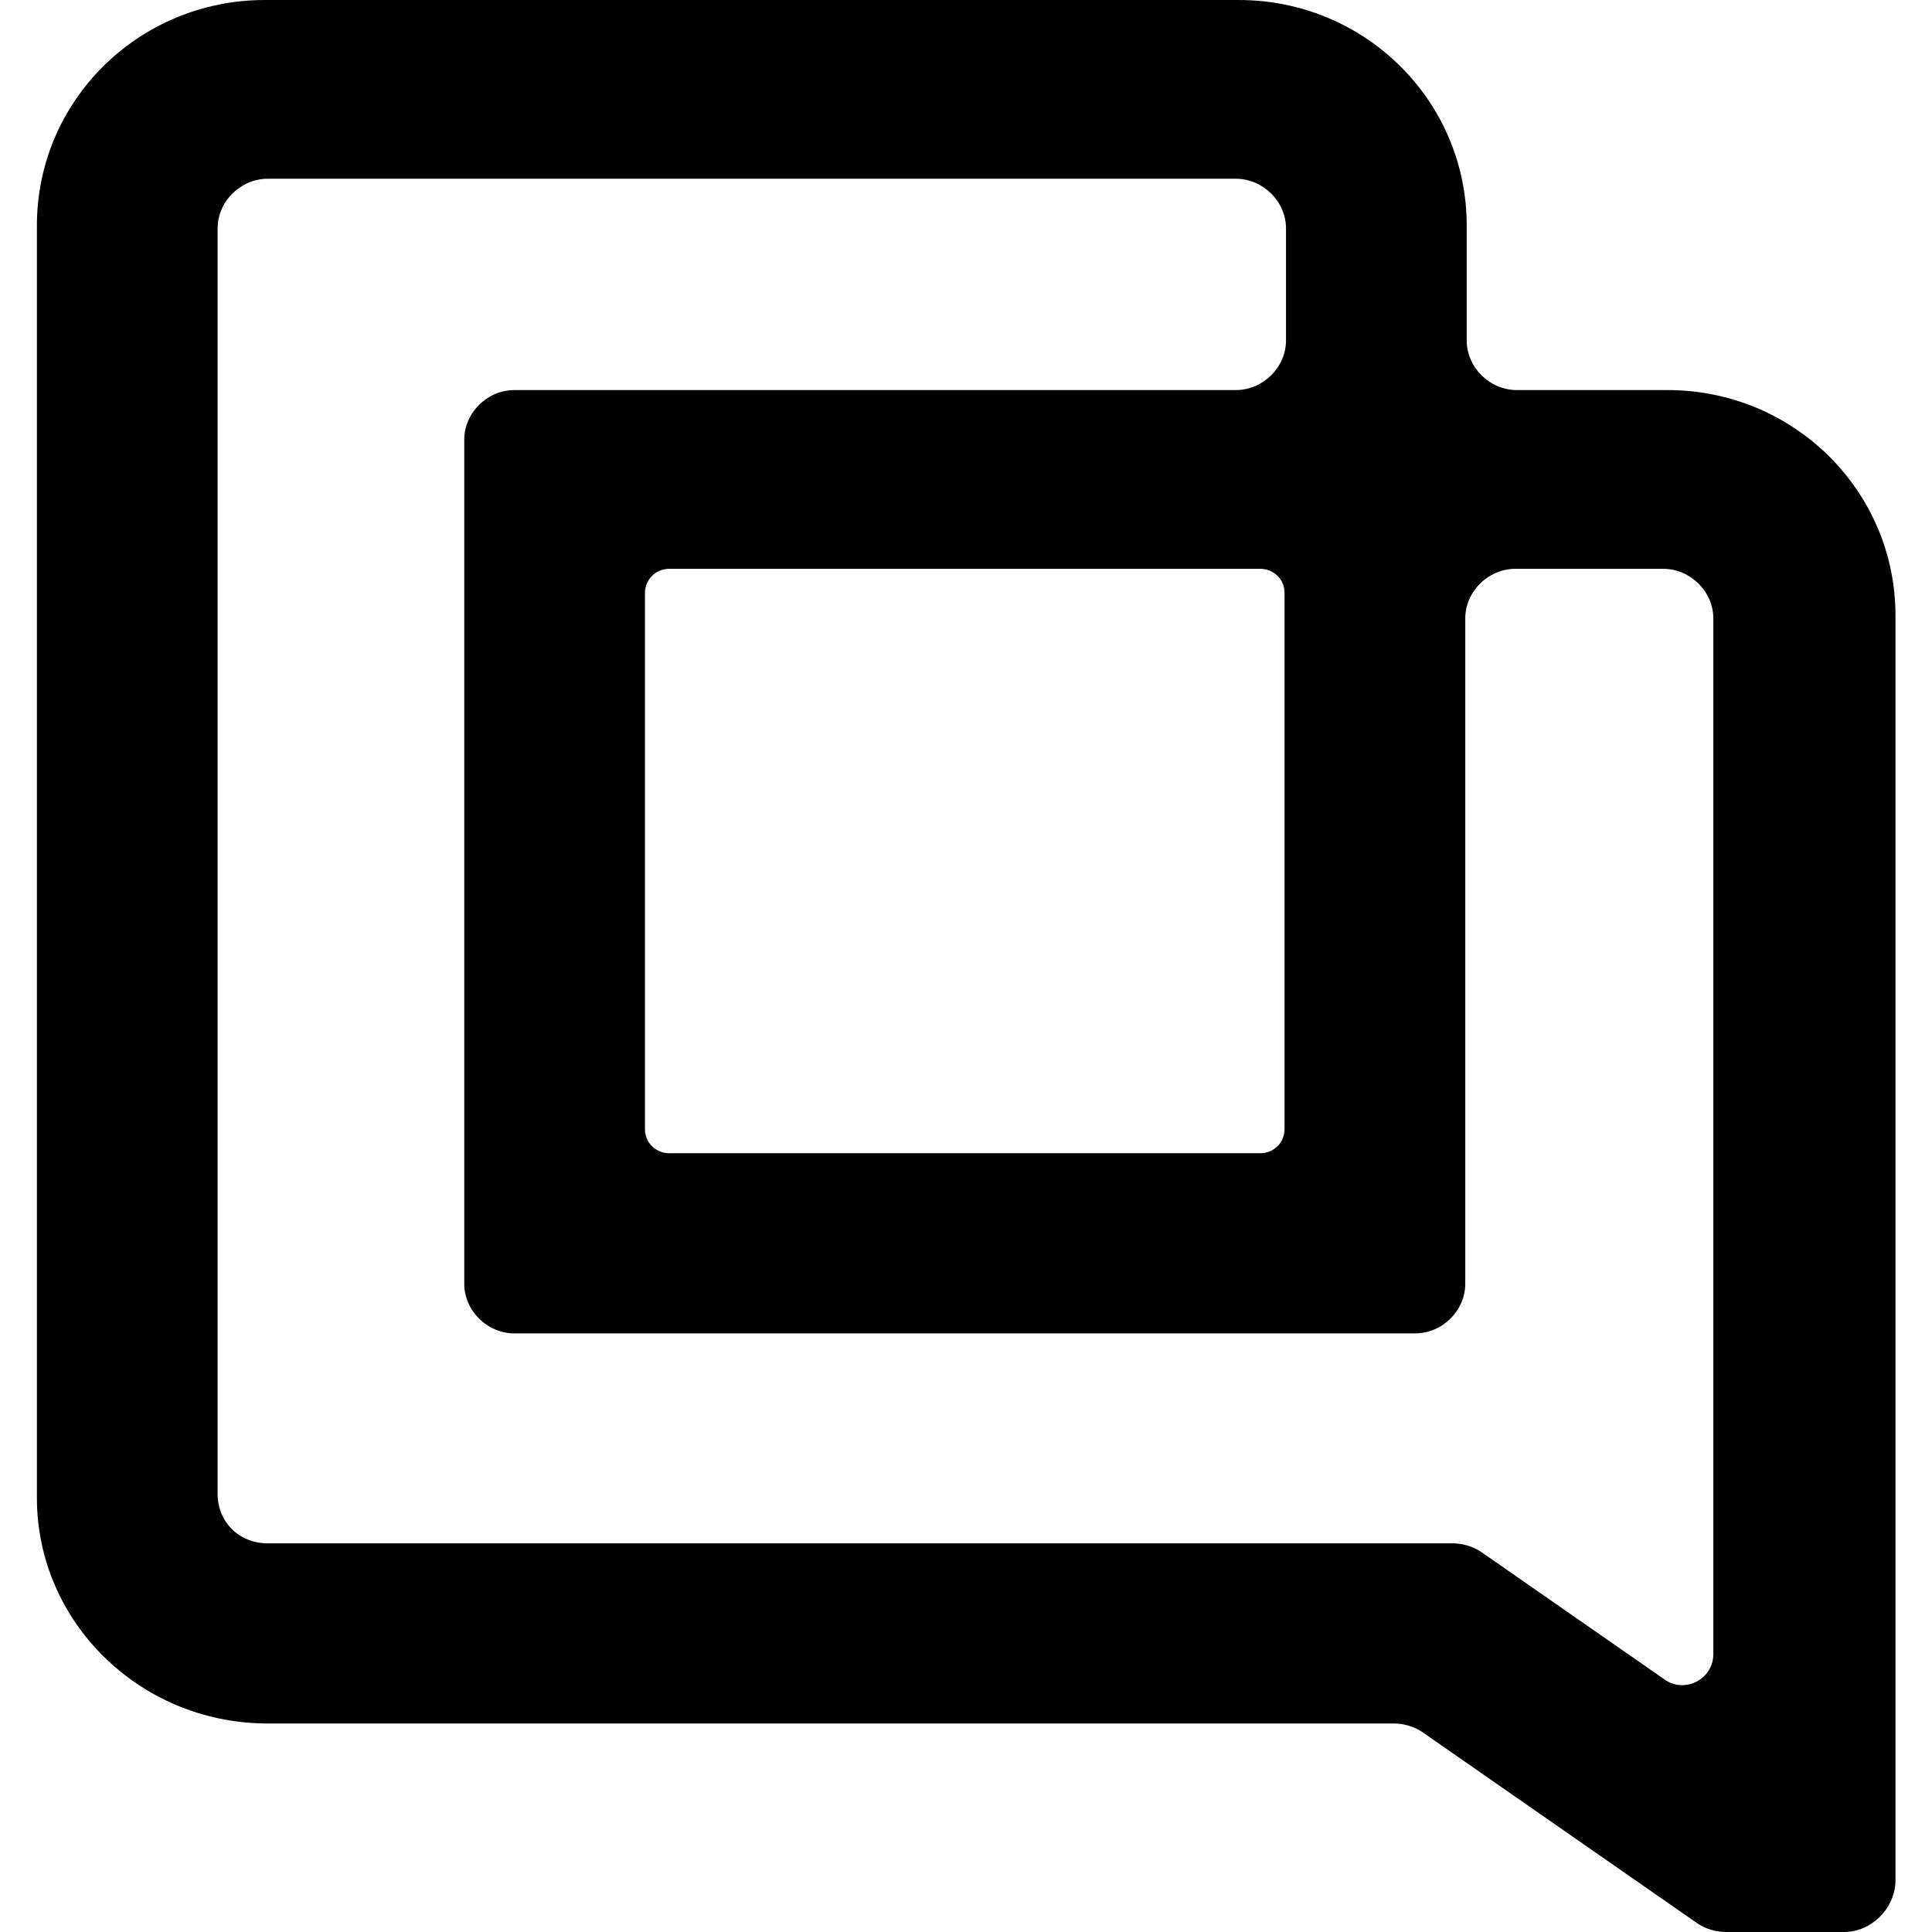 <?xml version='1.0' encoding='ASCII' standalone='yes'?>
<svg xmlns="http://www.w3.org/2000/svg" width="100" height="100" viewBox="0 0 59 60" fill="none">
<g clip-path="url(#clip0_4541_4851)">
<path fill-rule="evenodd" clip-rule="evenodd" d="M53.11 60H56.763C57.609 60 58.321 59.295 58.366 58.458V19.119C58.366 15.242 55.204 12.114 51.285 12.114H46.608C45.762 12.114 45.05 11.41 45.05 10.573V7.004C45.05 3.128 41.887 0 37.968 0H7.728C3.809 0 0.646 3.128 0.646 7.004V46.52C0.646 50.352 3.809 53.48 7.728 53.524H42.778C43.09 53.524 43.401 53.612 43.669 53.789L52.22 59.736C52.487 59.912 52.799 60 53.11 60ZM44.604 47.93H7.817C6.926 47.93 6.258 47.269 6.258 46.388V7.093C6.258 6.256 6.971 5.551 7.817 5.551H37.879C38.725 5.551 39.438 6.256 39.438 7.093V10.573C39.438 11.41 38.725 12.114 37.879 12.114H15.477C14.631 12.114 13.918 12.819 13.918 13.656V39.868C13.918 40.705 14.631 41.41 15.477 41.41H43.446C44.292 41.41 45.005 40.705 45.005 39.868V19.207C45.005 18.37 45.717 17.665 46.563 17.665H51.151C51.997 17.665 52.709 18.37 52.709 19.207V51.365C52.709 52.159 51.819 52.599 51.196 52.159L45.495 48.194C45.228 48.017 44.916 47.93 44.604 47.93ZM38.636 35.815H20.287C19.886 35.815 19.53 35.507 19.53 35.066V18.414C19.53 18.018 19.842 17.665 20.287 17.665H38.636C39.037 17.665 39.393 17.974 39.393 18.414V35.066C39.393 35.462 39.081 35.815 38.636 35.815Z" fill="black"/>
</g>
<defs>
<clipPath id="clip0_4541_4851">
<rect width="57.719" height="60" fill="white" transform="translate(0.646)"/>
</clipPath>
</defs>
</svg>
